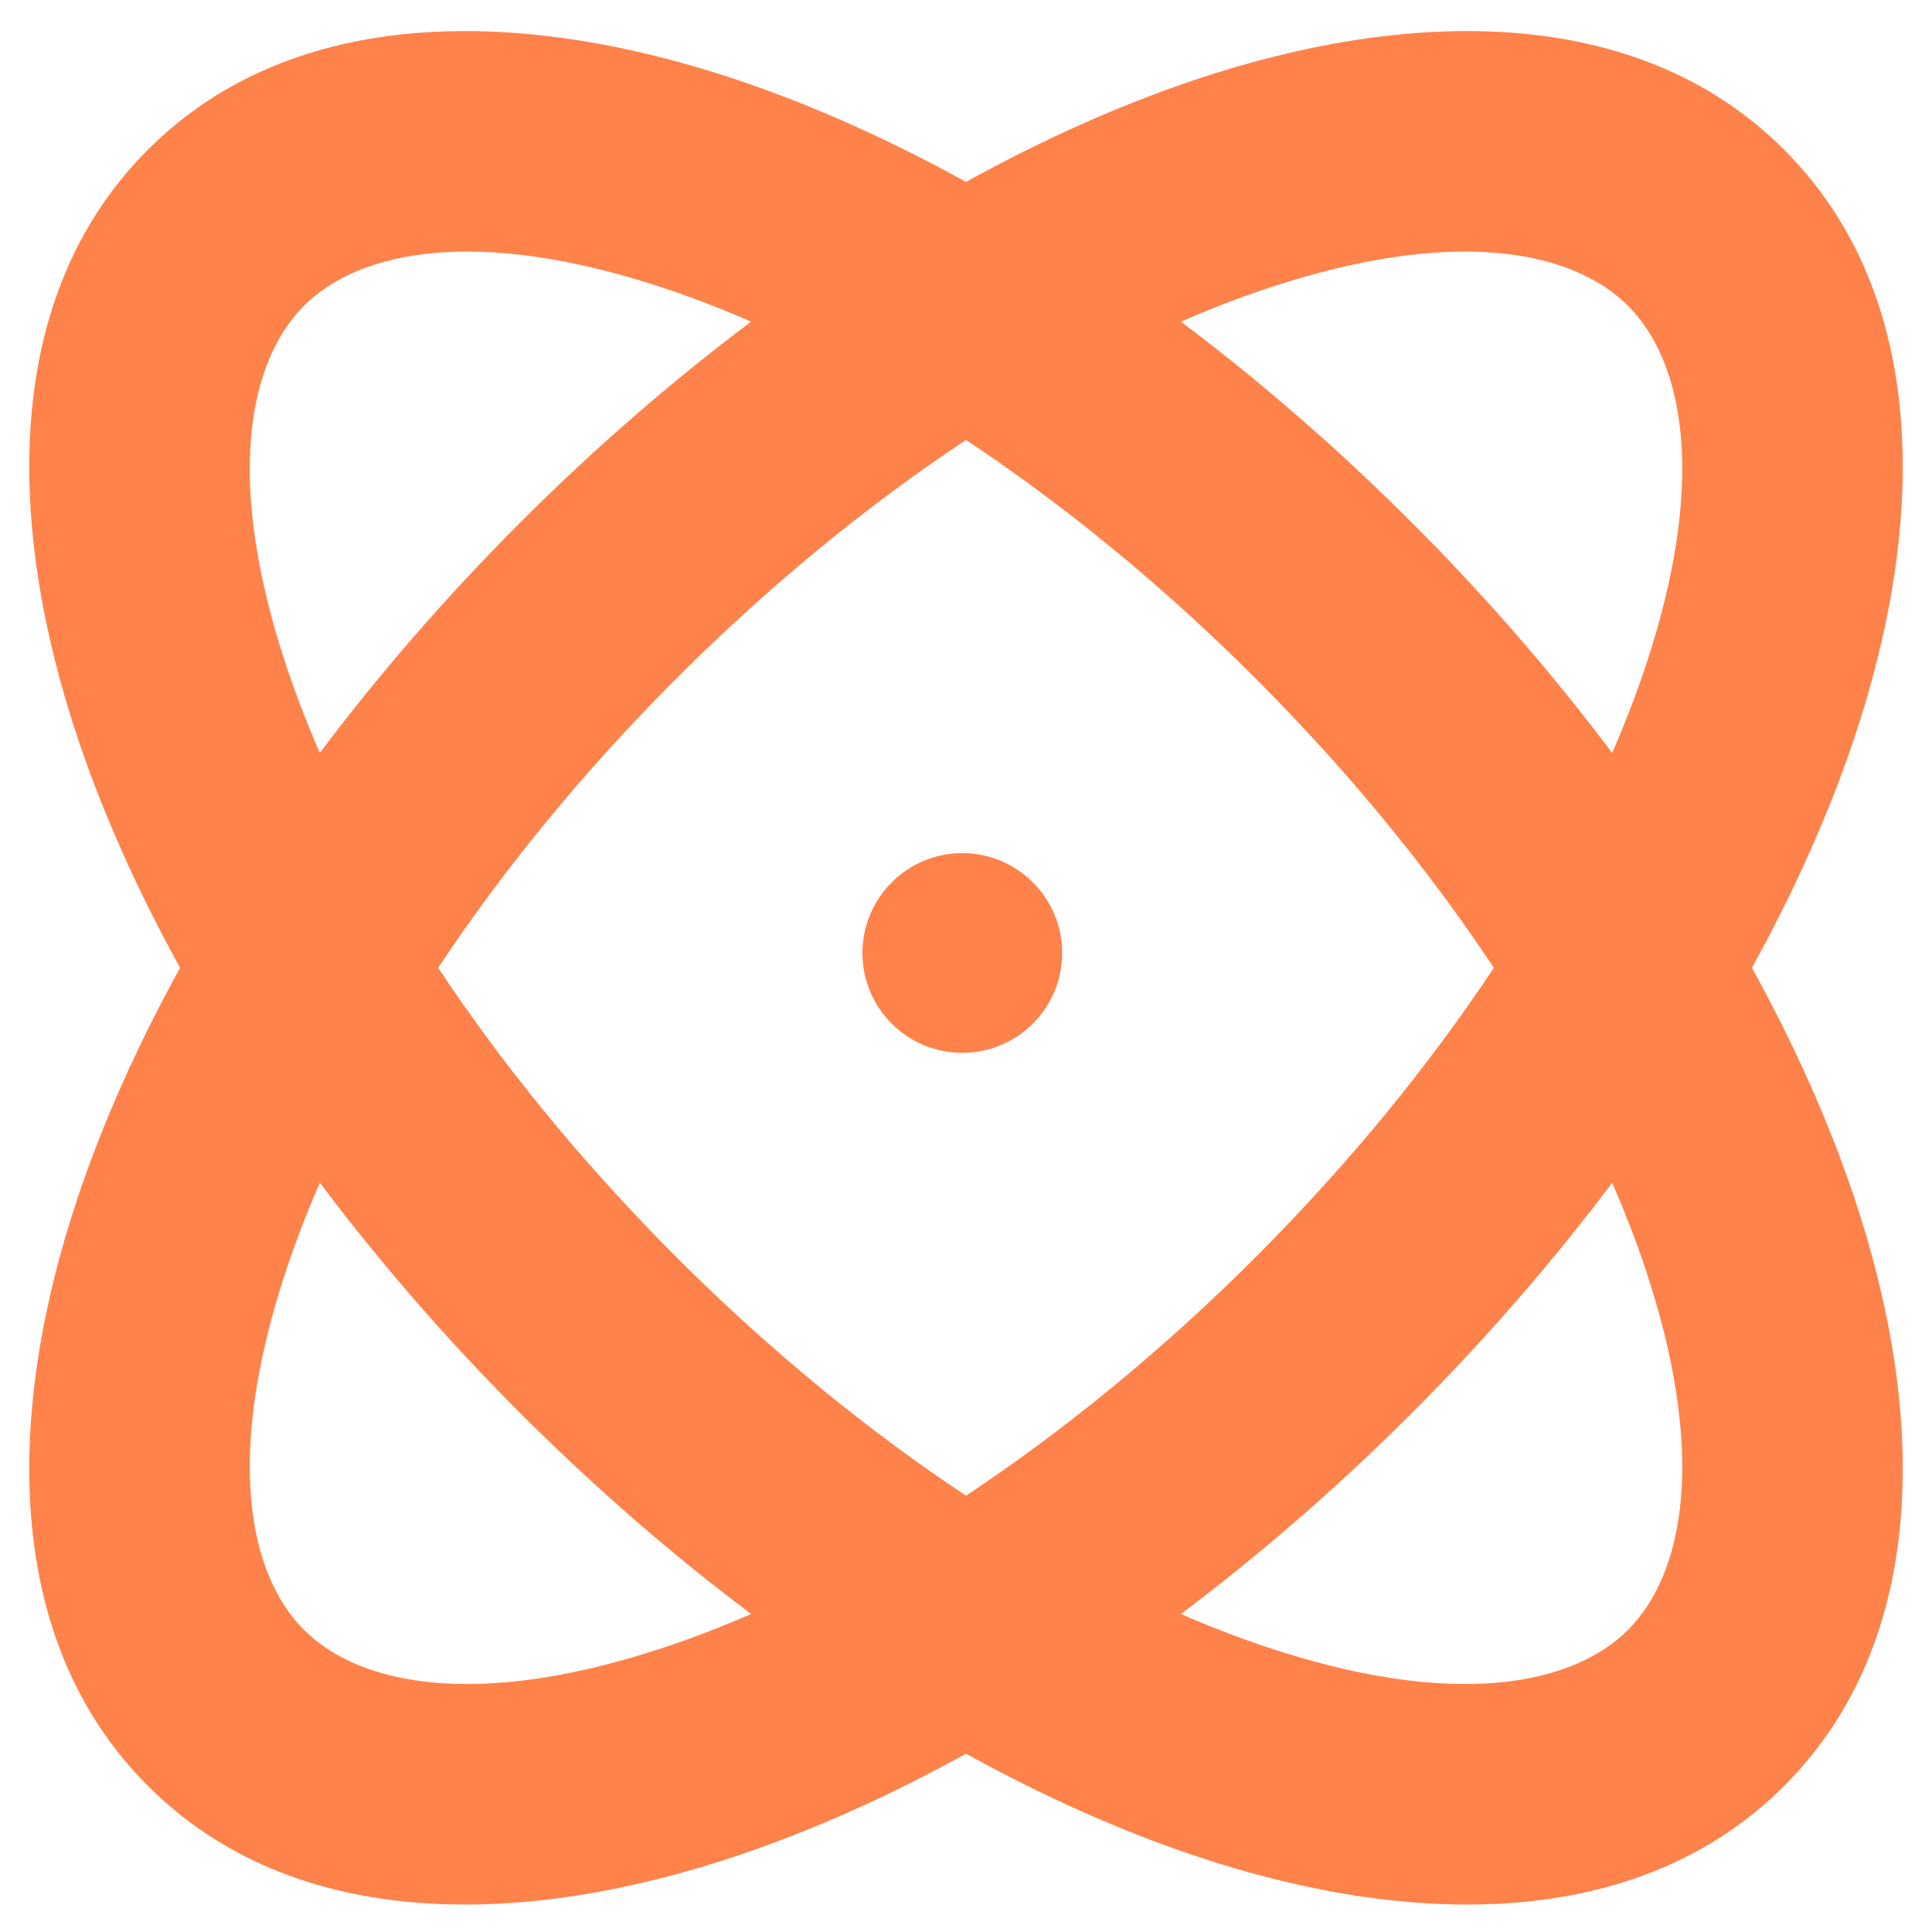 <svg width="33" height="33" viewBox="0 0 33 33" fill="none" xmlns="http://www.w3.org/2000/svg">
<path fill-rule="evenodd" clip-rule="evenodd" d="M16.5 3.107C17.819 2.379 19.129 1.794 20.399 1.367C24.029 0.146 27.959 0.042 30.474 2.557C32.989 5.072 32.885 9.001 31.664 12.632C31.236 13.902 30.652 15.212 29.924 16.531C30.652 17.85 31.236 19.16 31.664 20.43C32.885 24.06 32.989 27.989 30.474 30.505C27.959 33.02 24.029 32.916 20.399 31.694C19.129 31.267 17.819 30.683 16.5 29.954C15.181 30.683 13.871 31.267 12.601 31.694C8.971 32.916 5.041 33.02 2.526 30.504C0.011 27.989 0.115 24.06 1.336 20.43C1.764 19.16 2.348 17.85 3.076 16.531C2.348 15.212 1.763 13.902 1.336 12.632C0.115 9.002 0.011 5.072 2.526 2.557C5.041 0.042 8.971 0.146 12.601 1.367C13.871 1.794 15.181 2.379 16.5 3.107ZM20.17 5.494C20.657 5.282 21.135 5.097 21.601 4.94C24.817 3.858 26.856 4.271 27.808 5.223C28.76 6.174 29.173 8.213 28.091 11.43C27.934 11.896 27.749 12.374 27.537 12.861C26.527 11.515 25.38 10.191 24.11 8.921C22.84 7.651 21.515 6.503 20.17 5.494ZM5.463 12.861C5.251 12.374 5.066 11.896 4.909 11.43C3.827 8.213 4.24 6.175 5.192 5.223C6.144 4.271 8.183 3.858 11.399 4.94C11.865 5.097 12.343 5.282 12.83 5.494C11.484 6.503 10.16 7.651 8.89 8.921C7.62 10.191 6.473 11.515 5.463 12.861ZM7.484 16.531C8.581 14.876 9.945 13.197 11.556 11.586C13.166 9.976 14.845 8.611 16.5 7.515C18.154 8.611 19.834 9.976 21.444 11.586C23.055 13.197 24.419 14.876 25.516 16.531C24.419 18.185 23.055 19.864 21.445 21.475C19.834 23.086 18.154 24.45 16.5 25.547C14.845 24.45 13.166 23.086 11.556 21.475C9.945 19.864 8.581 18.185 7.484 16.531ZM5.463 20.201C5.251 20.688 5.066 21.166 4.909 21.631C3.827 24.848 4.24 26.887 5.192 27.839C6.144 28.791 8.183 29.203 11.399 28.121C11.865 27.965 12.343 27.78 12.83 27.568C11.484 26.558 10.16 25.411 8.89 24.141C7.62 22.871 6.473 21.546 5.463 20.201ZM20.17 27.568C20.657 27.78 21.135 27.965 21.601 28.121C24.817 29.203 26.856 28.791 27.808 27.839C28.76 26.887 29.173 24.848 28.091 21.631C27.934 21.166 27.749 20.688 27.537 20.201C26.527 21.546 25.38 22.871 24.11 24.141C22.84 25.411 21.516 26.558 20.17 27.568Z" fill="#FF824A"/>
<path d="M18.142 16.278C18.142 17.22 17.378 17.983 16.437 17.983C15.495 17.983 14.731 17.22 14.731 16.278C14.731 15.336 15.495 14.572 16.437 14.572C17.378 14.572 18.142 15.336 18.142 16.278Z" fill="#FF824A"/>
</svg>
